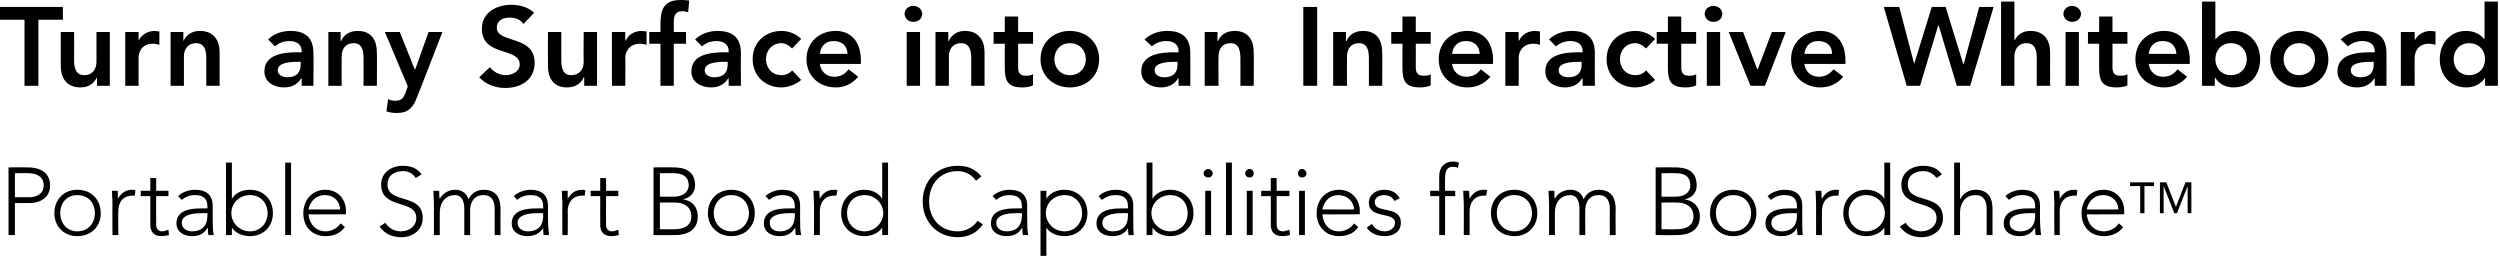 <?xml version="1.0" standalone="no"?><!DOCTYPE svg PUBLIC "-//W3C//DTD SVG 1.1//EN" "http://www.w3.org/Graphics/SVG/1.1/DTD/svg11.dtd"><svg xmlns="http://www.w3.org/2000/svg" version="1.1" style="left: 0.03% !important; width: 88.68% !important;top: -0.27% !important; height78.26% !important;" width="469px" height="48px" viewBox="0 0 469 48">  <desc>Turn any Surface into an Interactive Whiteboard Portable Smart Board Capabilities from BoardShare™</desc>  <defs/>  <g id="Polygon20305">    <path d="M 1.6 31.4 C 1.6 31.4 5.27 31.38 5.3 31.4 C 7.1 31.4 9.4 32.1 9.4 34.8 C 9.4 37.1 7.5 38.1 5.5 38.1 C 5.54 38.08 2.8 38.1 2.8 38.1 L 2.8 44.1 L 1.6 44.1 L 1.6 31.4 Z M 2.8 37 C 2.8 37 5.49 37 5.5 37 C 6.8 37 8.2 36.4 8.2 34.8 C 8.2 33.1 6.8 32.5 5.4 32.5 C 5.41 32.46 2.8 32.5 2.8 32.5 L 2.8 37 Z M 14.5 35.6 C 17.1 35.6 18.9 37.4 18.9 40 C 18.9 42.5 17.1 44.3 14.5 44.3 C 12 44.3 10.2 42.5 10.2 40 C 10.2 37.4 12 35.6 14.5 35.6 Z M 14.5 43.4 C 16.6 43.4 17.8 41.8 17.8 40 C 17.8 38.1 16.6 36.6 14.5 36.6 C 12.5 36.6 11.3 38.1 11.3 40 C 11.3 41.8 12.5 43.4 14.5 43.4 Z M 21.1 38.2 C 21.1 37.5 21 36.2 21 35.8 C 21 35.8 22.1 35.8 22.1 35.8 C 22.1 36.4 22.1 37.1 22.1 37.3 C 22.7 36.3 23.5 35.6 24.8 35.6 C 25 35.6 25.2 35.6 25.4 35.7 C 25.4 35.7 25.3 36.7 25.3 36.7 C 25.1 36.7 25 36.7 24.9 36.7 C 23 36.7 22.2 38 22.2 39.6 C 22.15 39.59 22.2 44.1 22.2 44.1 L 21.1 44.1 C 21.1 44.1 21.07 38.15 21.1 38.2 Z M 31.6 36.8 L 29.3 36.8 C 29.3 36.8 29.27 42.2 29.3 42.2 C 29.3 42.9 29.7 43.4 30.4 43.4 C 30.8 43.4 31.3 43.2 31.6 43.1 C 31.6 43.1 31.7 44.1 31.7 44.1 C 31.3 44.2 30.7 44.3 30.3 44.3 C 28.8 44.3 28.2 43.4 28.2 42.2 C 28.19 42.2 28.2 36.8 28.2 36.8 L 26.4 36.8 L 26.4 35.8 L 28.2 35.8 L 28.2 33.4 L 29.3 33.4 L 29.3 35.8 L 31.6 35.8 L 31.6 36.8 Z M 39.9 40.6 C 39.9 42.3 39.9 43.2 40.1 44.1 C 40.1 44.1 39.1 44.1 39.1 44.1 C 39 43.7 39 43.2 39 42.8 C 39 42.8 38.9 42.8 38.9 42.8 C 38.3 43.8 37.4 44.3 36 44.3 C 34.6 44.3 33.1 43.6 33.1 41.9 C 33.1 39.3 36 39.1 37.7 39.1 C 37.68 39.09 38.9 39.1 38.9 39.1 C 38.9 39.1 38.94 38.58 38.9 38.6 C 38.9 37.1 37.9 36.6 36.6 36.6 C 35.6 36.6 34.8 36.9 34.1 37.5 C 34.1 37.5 33.4 36.8 33.4 36.8 C 34.2 36 35.5 35.6 36.6 35.6 C 38.6 35.6 39.9 36.5 39.9 38.6 C 39.9 38.6 39.9 40.6 39.9 40.6 Z M 37.7 40 C 35.9 40 34.1 40.4 34.1 41.8 C 34.1 42.9 35.1 43.4 36 43.4 C 38.3 43.4 38.9 41.9 38.9 40.5 C 38.94 40.51 38.9 40 38.9 40 C 38.9 40 37.75 39.95 37.7 40 Z M 42.4 30.5 L 43.5 30.5 L 43.5 37.3 C 43.5 37.3 43.53 37.27 43.5 37.3 C 44.2 36.1 45.6 35.6 46.9 35.6 C 49.4 35.6 51.2 37.4 51.2 40 C 51.2 42.5 49.4 44.3 46.9 44.3 C 45.6 44.3 44.2 43.8 43.5 42.7 C 43.53 42.67 43.5 42.7 43.5 42.7 L 43.5 44.1 L 42.4 44.1 L 42.4 30.5 Z M 46.9 43.4 C 48.9 43.4 50.2 41.8 50.2 40 C 50.2 38.1 48.9 36.6 46.9 36.6 C 44.9 36.6 43.4 38.1 43.4 40 C 43.4 41.8 44.9 43.4 46.9 43.4 Z M 53.5 30.5 L 54.6 30.5 L 54.6 44.1 L 53.5 44.1 L 53.5 30.5 Z M 64.7 42.6 C 63.8 43.8 62.6 44.3 61.1 44.3 C 58.5 44.3 56.9 42.5 56.9 40 C 56.9 37.5 58.6 35.6 61 35.6 C 63.6 35.6 64.9 37.6 64.9 39.5 C 64.93 39.48 64.9 40.2 64.9 40.2 C 64.9 40.2 57.94 40.24 57.9 40.2 C 57.9 41.1 58.6 43.4 61.1 43.4 C 62.2 43.4 63.3 42.8 63.9 41.9 C 63.9 41.9 64.7 42.6 64.7 42.6 Z M 63.8 39.3 C 63.8 37.8 62.6 36.6 61 36.6 C 58.6 36.6 57.9 38.8 57.9 39.3 C 57.9 39.3 63.8 39.3 63.8 39.3 Z M 72.3 41.8 C 72.9 42.8 74 43.4 75.2 43.4 C 76.8 43.4 78.1 42.4 78.1 40.9 C 78.1 37.3 71.5 39.4 71.5 34.6 C 71.5 32.3 73.5 31.1 75.6 31.1 C 77 31.1 78.2 31.5 79.1 32.7 C 79.1 32.7 78 33.4 78 33.4 C 77.5 32.6 76.7 32.1 75.6 32.1 C 74 32.1 72.7 32.9 72.7 34.6 C 72.7 38.4 79.3 36.1 79.3 40.9 C 79.3 43.2 77.4 44.5 75.3 44.5 C 73.6 44.5 72.2 43.9 71.2 42.5 C 71.2 42.5 72.3 41.8 72.3 41.8 Z M 81.4 38.2 C 81.4 37.5 81.3 36.2 81.3 35.8 C 81.3 35.8 82.4 35.8 82.4 35.8 C 82.4 36.4 82.4 37.1 82.5 37.3 C 82.5 37.3 82.5 37.3 82.5 37.3 C 83 36.4 84 35.6 85.4 35.6 C 86.5 35.6 87.5 36.1 87.9 37.4 C 88.4 36.2 89.6 35.6 90.7 35.6 C 93.3 35.6 93.9 37.4 93.9 39.2 C 93.87 39.18 93.9 44.1 93.9 44.1 L 92.8 44.1 C 92.8 44.1 92.79 39.23 92.8 39.2 C 92.8 37.9 92.4 36.6 90.7 36.6 C 88.7 36.6 88.2 38.3 88.2 39.4 C 88.19 39.45 88.2 44.1 88.2 44.1 L 87.1 44.1 C 87.1 44.1 87.11 39.12 87.1 39.1 C 87.1 37.6 86.5 36.6 85.4 36.6 C 83.8 36.6 82.5 37.7 82.5 40 C 82.5 39.97 82.5 44.1 82.5 44.1 L 81.4 44.1 C 81.4 44.1 81.42 38.15 81.4 38.2 Z M 102.8 40.6 C 102.8 42.3 102.9 43.2 103 44.1 C 103 44.1 102 44.1 102 44.1 C 101.9 43.7 101.9 43.2 101.9 42.8 C 101.9 42.8 101.9 42.8 101.9 42.8 C 101.2 43.8 100.3 44.3 98.9 44.3 C 97.5 44.3 96 43.6 96 41.9 C 96 39.3 99 39.1 100.6 39.1 C 100.61 39.09 101.9 39.1 101.9 39.1 C 101.9 39.1 101.87 38.58 101.9 38.6 C 101.9 37.1 100.9 36.6 99.5 36.6 C 98.6 36.6 97.7 36.9 97 37.5 C 97 37.5 96.4 36.8 96.4 36.8 C 97.2 36 98.5 35.6 99.5 35.6 C 101.5 35.6 102.8 36.5 102.8 38.6 C 102.8 38.6 102.8 40.6 102.8 40.6 Z M 100.7 40 C 98.9 40 97.1 40.4 97.1 41.8 C 97.1 42.9 98.1 43.4 99 43.4 C 101.3 43.4 101.9 41.9 101.9 40.5 C 101.87 40.51 101.9 40 101.9 40 C 101.9 40 100.68 39.95 100.7 40 Z M 105.5 38.2 C 105.5 37.5 105.4 36.2 105.4 35.8 C 105.4 35.8 106.5 35.8 106.5 35.8 C 106.5 36.4 106.5 37.1 106.5 37.3 C 107.1 36.3 107.9 35.6 109.2 35.6 C 109.4 35.6 109.6 35.6 109.8 35.7 C 109.8 35.7 109.7 36.7 109.7 36.7 C 109.5 36.7 109.4 36.7 109.3 36.7 C 107.4 36.7 106.5 38 106.5 39.6 C 106.55 39.59 106.5 44.1 106.5 44.1 L 105.5 44.1 C 105.5 44.1 105.47 38.15 105.5 38.2 Z M 116 36.8 L 113.7 36.8 C 113.7 36.8 113.67 42.2 113.7 42.2 C 113.7 42.9 114.1 43.4 114.8 43.4 C 115.2 43.4 115.7 43.2 116 43.1 C 116 43.1 116.1 44.1 116.1 44.1 C 115.7 44.2 115.1 44.3 114.7 44.3 C 113.2 44.3 112.6 43.4 112.6 42.2 C 112.59 42.2 112.6 36.8 112.6 36.8 L 110.8 36.8 L 110.8 35.8 L 112.6 35.8 L 112.6 33.4 L 113.7 33.4 L 113.7 35.8 L 116 35.8 L 116 36.8 Z M 122.6 31.4 C 122.6 31.4 126.27 31.38 126.3 31.4 C 128.2 31.4 130.4 31.9 130.4 34.8 C 130.4 36 129.6 37.1 128.1 37.4 C 128.1 37.4 128.1 37.4 128.1 37.4 C 129.8 37.6 130.9 38.8 130.9 40.6 C 130.9 43.5 128.4 44.1 126.7 44.1 C 126.67 44.13 122.6 44.1 122.6 44.1 L 122.6 31.4 Z M 123.8 36.9 C 123.8 36.9 126.25 36.89 126.3 36.9 C 128.7 36.9 129.2 35.5 129.2 34.8 C 129.2 33 127.9 32.5 126.4 32.5 C 126.41 32.46 123.8 32.5 123.8 32.5 L 123.8 36.9 Z M 123.8 43 C 123.8 43 126.5 43.05 126.5 43 C 129.3 43 129.7 41.5 129.7 40.6 C 129.7 38.7 128.2 38 126.7 38 C 126.68 37.97 123.8 38 123.8 38 L 123.8 43 Z M 137.2 35.6 C 139.8 35.6 141.6 37.4 141.6 40 C 141.6 42.5 139.8 44.3 137.2 44.3 C 134.7 44.3 132.8 42.5 132.8 40 C 132.8 37.4 134.7 35.6 137.2 35.6 Z M 137.2 43.4 C 139.2 43.4 140.5 41.8 140.5 40 C 140.5 38.1 139.2 36.6 137.2 36.6 C 135.2 36.6 133.9 38.1 133.9 40 C 133.9 41.8 135.2 43.4 137.2 43.4 Z M 150.1 40.6 C 150.1 42.3 150.1 43.2 150.3 44.1 C 150.3 44.1 149.3 44.1 149.3 44.1 C 149.2 43.7 149.2 43.2 149.2 42.8 C 149.2 42.8 149.1 42.8 149.1 42.8 C 148.5 43.8 147.6 44.3 146.2 44.3 C 144.8 44.3 143.3 43.6 143.3 41.9 C 143.3 39.3 146.2 39.1 147.9 39.1 C 147.88 39.09 149.1 39.1 149.1 39.1 C 149.1 39.1 149.14 38.58 149.1 38.6 C 149.1 37.1 148.1 36.6 146.8 36.6 C 145.8 36.6 145 36.9 144.3 37.5 C 144.3 37.5 143.6 36.8 143.6 36.8 C 144.4 36 145.7 35.6 146.8 35.6 C 148.8 35.6 150.1 36.5 150.1 38.6 C 150.1 38.6 150.1 40.6 150.1 40.6 Z M 148 40 C 146.2 40 144.4 40.4 144.4 41.8 C 144.4 42.9 145.3 43.4 146.2 43.4 C 148.5 43.4 149.1 41.9 149.1 40.5 C 149.14 40.51 149.1 40 149.1 40 C 149.1 40 147.95 39.95 148 40 Z M 152.7 38.2 C 152.7 37.5 152.6 36.2 152.6 35.8 C 152.6 35.8 153.7 35.8 153.7 35.8 C 153.7 36.4 153.8 37.1 153.8 37.3 C 154.3 36.3 155.2 35.6 156.4 35.6 C 156.7 35.6 156.9 35.6 157.1 35.7 C 157.1 35.7 156.9 36.7 156.9 36.7 C 156.8 36.7 156.6 36.7 156.5 36.7 C 154.7 36.7 153.8 38 153.8 39.6 C 153.82 39.59 153.8 44.1 153.8 44.1 L 152.7 44.1 C 152.7 44.1 152.74 38.15 152.7 38.2 Z M 165.5 42.7 C 165.5 42.7 165.51 42.67 165.5 42.7 C 164.8 43.8 163.4 44.3 162.2 44.3 C 159.6 44.3 157.8 42.5 157.8 40 C 157.8 37.4 159.6 35.6 162.2 35.6 C 163.4 35.6 164.8 36.1 165.5 37.3 C 165.51 37.27 165.5 37.3 165.5 37.3 L 165.5 30.5 L 166.6 30.5 L 166.6 44.1 L 165.5 44.1 L 165.5 42.7 Z M 162.2 36.6 C 160.1 36.6 158.9 38.1 158.9 40 C 158.9 41.8 160.1 43.4 162.2 43.4 C 164.1 43.4 165.7 41.8 165.7 40 C 165.7 38.1 164.1 36.6 162.2 36.6 Z M 184.4 42.1 C 183.2 43.8 181.5 44.5 179.7 44.5 C 175.8 44.5 173.1 41.6 173.1 37.8 C 173.1 33.9 175.8 31.1 179.7 31.1 C 181.4 31.1 182.9 31.6 184.1 33.1 C 184.1 33.1 183.1 33.9 183.1 33.9 C 182.3 32.7 180.9 32.1 179.7 32.1 C 176.3 32.1 174.3 34.6 174.3 37.8 C 174.3 40.9 176.3 43.4 179.7 43.4 C 180.9 43.4 182.5 42.8 183.4 41.4 C 183.4 41.4 184.4 42.1 184.4 42.1 Z M 192.7 40.6 C 192.7 42.3 192.7 43.2 192.9 44.1 C 192.9 44.1 191.9 44.1 191.9 44.1 C 191.8 43.7 191.8 43.2 191.8 42.8 C 191.8 42.8 191.7 42.8 191.7 42.8 C 191.1 43.8 190.2 44.3 188.8 44.3 C 187.4 44.3 185.9 43.6 185.9 41.9 C 185.9 39.3 188.8 39.1 190.5 39.1 C 190.48 39.09 191.7 39.1 191.7 39.1 C 191.7 39.1 191.74 38.58 191.7 38.6 C 191.7 37.1 190.7 36.6 189.4 36.6 C 188.4 36.6 187.6 36.9 186.9 37.5 C 186.9 37.5 186.2 36.8 186.2 36.8 C 187 36 188.3 35.6 189.4 35.6 C 191.4 35.6 192.7 36.5 192.7 38.6 C 192.7 38.6 192.7 40.6 192.7 40.6 Z M 190.5 40 C 188.7 40 186.9 40.4 186.9 41.8 C 186.9 42.9 187.9 43.4 188.8 43.4 C 191.1 43.4 191.7 41.9 191.7 40.5 C 191.74 40.51 191.7 40 191.7 40 C 191.7 40 190.55 39.95 190.5 40 Z M 195.2 35.8 L 196.3 35.8 L 196.3 37.3 C 196.3 37.3 196.33 37.27 196.3 37.3 C 197 36.1 198.4 35.6 199.7 35.6 C 202.2 35.6 204 37.4 204 40 C 204 42.5 202.2 44.3 199.7 44.3 C 198.4 44.3 197 43.8 196.3 42.7 C 196.33 42.67 196.3 42.7 196.3 42.7 L 196.3 48.2 L 195.2 48.2 L 195.2 35.8 Z M 199.7 43.4 C 201.7 43.4 203 41.8 203 40 C 203 38.1 201.7 36.6 199.7 36.6 C 197.7 36.6 196.2 38.1 196.2 40 C 196.2 41.8 197.7 43.4 199.7 43.4 Z M 212.6 40.6 C 212.6 42.3 212.6 43.2 212.7 44.1 C 212.7 44.1 211.7 44.1 211.7 44.1 C 211.7 43.7 211.6 43.2 211.6 42.8 C 211.6 42.8 211.6 42.8 211.6 42.8 C 211 43.8 210.1 44.3 208.7 44.3 C 207.2 44.3 205.7 43.6 205.7 41.9 C 205.7 39.3 208.7 39.1 210.3 39.1 C 210.34 39.09 211.6 39.1 211.6 39.1 C 211.6 39.1 211.6 38.58 211.6 38.6 C 211.6 37.1 210.6 36.6 209.3 36.6 C 208.3 36.6 207.5 36.9 206.7 37.5 C 206.7 37.5 206.1 36.8 206.1 36.8 C 206.9 36 208.2 35.6 209.3 35.6 C 211.3 35.6 212.6 36.5 212.6 38.6 C 212.6 38.6 212.6 40.6 212.6 40.6 Z M 210.4 40 C 208.6 40 206.8 40.4 206.8 41.8 C 206.8 42.9 207.8 43.4 208.7 43.4 C 211 43.4 211.6 41.9 211.6 40.5 C 211.6 40.51 211.6 40 211.6 40 C 211.6 40 210.41 39.95 210.4 40 Z M 215.1 30.5 L 216.2 30.5 L 216.2 37.3 C 216.2 37.3 216.19 37.27 216.2 37.3 C 216.9 36.1 218.3 35.6 219.5 35.6 C 222.1 35.6 223.9 37.4 223.9 40 C 223.9 42.5 222.1 44.3 219.5 44.3 C 218.3 44.3 216.9 43.8 216.2 42.7 C 216.19 42.67 216.2 42.7 216.2 42.7 L 216.2 44.1 L 215.1 44.1 L 215.1 30.5 Z M 219.5 43.4 C 221.6 43.4 222.8 41.8 222.8 40 C 222.8 38.1 221.6 36.6 219.5 36.6 C 217.6 36.6 216 38.1 216 40 C 216 41.8 217.6 43.4 219.5 43.4 Z M 226.1 35.8 L 227.2 35.8 L 227.2 44.1 L 226.1 44.1 L 226.1 35.8 Z M 226.7 31.7 C 227.1 31.7 227.5 32.1 227.5 32.5 C 227.5 33 227.1 33.3 226.7 33.3 C 226.2 33.3 225.8 33 225.8 32.5 C 225.8 32.1 226.2 31.7 226.7 31.7 Z M 230 30.5 L 231.1 30.5 L 231.1 44.1 L 230 44.1 L 230 30.5 Z M 233.9 35.8 L 235 35.8 L 235 44.1 L 233.9 44.1 L 233.9 35.8 Z M 234.4 31.7 C 234.9 31.7 235.2 32.1 235.2 32.5 C 235.2 33 234.9 33.3 234.4 33.3 C 234 33.3 233.6 33 233.6 32.5 C 233.6 32.1 234 31.7 234.4 31.7 Z M 241.9 36.8 L 239.5 36.8 C 239.5 36.8 239.51 42.2 239.5 42.2 C 239.5 42.9 239.9 43.4 240.7 43.4 C 241.1 43.4 241.5 43.2 241.9 43.1 C 241.9 43.1 242 44.1 242 44.1 C 241.6 44.2 241 44.3 240.6 44.3 C 239 44.3 238.4 43.4 238.4 42.2 C 238.43 42.2 238.4 36.8 238.4 36.8 L 236.6 36.8 L 236.6 35.8 L 238.4 35.8 L 238.4 33.4 L 239.5 33.4 L 239.5 35.8 L 241.9 35.8 L 241.9 36.8 Z M 243.7 35.8 L 244.8 35.8 L 244.8 44.1 L 243.7 44.1 L 243.7 35.8 Z M 244.3 31.7 C 244.7 31.7 245.1 32.1 245.1 32.5 C 245.1 33 244.7 33.3 244.3 33.3 C 243.8 33.3 243.5 33 243.5 32.5 C 243.5 32.1 243.8 31.7 244.3 31.7 Z M 254.8 42.6 C 254 43.8 252.7 44.3 251.2 44.3 C 248.7 44.3 247 42.5 247 40 C 247 37.5 248.7 35.6 251.2 35.6 C 253.7 35.6 255.1 37.6 255.1 39.5 C 255.08 39.48 255.1 40.2 255.1 40.2 C 255.1 40.2 248.09 40.24 248.1 40.2 C 248.1 41.1 248.7 43.4 251.2 43.4 C 252.3 43.4 253.5 42.8 254 41.9 C 254 41.9 254.8 42.6 254.8 42.6 Z M 254 39.3 C 254 37.8 252.7 36.6 251.1 36.6 C 248.8 36.6 248.1 38.8 248.1 39.3 C 248.1 39.3 254 39.3 254 39.3 Z M 257.4 42 C 257.8 42.9 258.8 43.4 259.8 43.4 C 260.7 43.4 261.7 42.8 261.7 41.8 C 261.7 39.6 256.8 41.2 256.8 38 C 256.8 36.4 258.3 35.6 259.6 35.6 C 261 35.6 262 36.1 262.6 37.2 C 262.6 37.2 261.6 37.7 261.6 37.7 C 261.2 37 260.6 36.6 259.6 36.6 C 258.9 36.6 257.9 37 257.9 37.9 C 257.9 40.2 262.8 38.4 262.8 41.8 C 262.8 43.5 261.4 44.3 259.8 44.3 C 258.4 44.3 257.1 43.8 256.4 42.7 C 256.4 42.7 257.4 42 257.4 42 Z M 270 36.8 L 268.3 36.8 L 268.3 35.8 L 270 35.8 C 270 35.8 269.98 33.09 270 33.1 C 270 31 271.4 30.3 272.5 30.3 C 273 30.3 273.4 30.4 273.7 30.5 C 273.7 30.5 273.5 31.5 273.5 31.5 C 273.2 31.3 272.9 31.3 272.5 31.3 C 271.5 31.3 271.1 32 271.1 33.5 C 271.06 33.49 271.1 35.8 271.1 35.8 L 273 35.8 L 273 36.8 L 271.1 36.8 L 271.1 44.1 L 270 44.1 L 270 36.8 Z M 274.6 38.2 C 274.6 37.5 274.5 36.2 274.5 35.8 C 274.5 35.8 275.6 35.8 275.6 35.8 C 275.6 36.4 275.7 37.1 275.7 37.3 C 276.2 36.3 277.1 35.6 278.3 35.6 C 278.6 35.6 278.8 35.6 279 35.7 C 279 35.7 278.8 36.7 278.8 36.7 C 278.7 36.7 278.5 36.7 278.4 36.7 C 276.6 36.7 275.7 38 275.7 39.6 C 275.71 39.59 275.7 44.1 275.7 44.1 L 274.6 44.1 C 274.6 44.1 274.63 38.15 274.6 38.2 Z M 284.1 35.6 C 286.6 35.6 288.4 37.4 288.4 40 C 288.4 42.5 286.6 44.3 284.1 44.3 C 281.5 44.3 279.7 42.5 279.7 40 C 279.7 37.4 281.5 35.6 284.1 35.6 Z M 284.1 43.4 C 286.1 43.4 287.4 41.8 287.4 40 C 287.4 38.1 286.1 36.6 284.1 36.6 C 282 36.6 280.8 38.1 280.8 40 C 280.8 41.8 282 43.4 284.1 43.4 Z M 290.6 38.2 C 290.6 37.5 290.5 36.2 290.5 35.8 C 290.5 35.8 291.6 35.8 291.6 35.8 C 291.6 36.4 291.6 37.1 291.7 37.3 C 291.7 37.3 291.7 37.3 291.7 37.3 C 292.1 36.4 293.2 35.6 294.6 35.6 C 295.7 35.6 296.7 36.1 297.1 37.4 C 297.6 36.2 298.7 35.6 299.9 35.6 C 302.5 35.6 303.1 37.4 303.1 39.2 C 303.05 39.18 303.1 44.1 303.1 44.1 L 302 44.1 C 302 44.1 301.97 39.23 302 39.2 C 302 37.9 301.6 36.6 299.9 36.6 C 297.9 36.6 297.4 38.3 297.4 39.4 C 297.36 39.45 297.4 44.1 297.4 44.1 L 296.3 44.1 C 296.3 44.1 296.28 39.12 296.3 39.1 C 296.3 37.6 295.7 36.6 294.6 36.6 C 293 36.6 291.7 37.7 291.7 40 C 291.68 39.97 291.7 44.1 291.7 44.1 L 290.6 44.1 C 290.6 44.1 290.6 38.15 290.6 38.2 Z M 310.6 31.4 C 310.6 31.4 314.23 31.38 314.2 31.4 C 316.2 31.4 318.3 31.9 318.3 34.8 C 318.3 36 317.6 37.1 316 37.4 C 316 37.4 316 37.4 316 37.4 C 317.7 37.6 318.9 38.8 318.9 40.6 C 318.9 43.5 316.4 44.1 314.6 44.1 C 314.63 44.13 310.6 44.1 310.6 44.1 L 310.6 31.4 Z M 311.7 36.9 C 311.7 36.9 314.21 36.89 314.2 36.9 C 316.7 36.9 317.1 35.5 317.1 34.8 C 317.1 33 315.9 32.5 314.4 32.5 C 314.37 32.46 311.7 32.5 311.7 32.5 L 311.7 36.9 Z M 311.7 43 C 311.7 43 314.46 43.05 314.5 43 C 317.3 43 317.7 41.5 317.7 40.6 C 317.7 38.7 316.2 38 314.6 38 C 314.64 37.97 311.7 38 311.7 38 L 311.7 43 Z M 325.2 35.6 C 327.7 35.6 329.5 37.4 329.5 40 C 329.5 42.5 327.7 44.3 325.2 44.3 C 322.6 44.3 320.8 42.5 320.8 40 C 320.8 37.4 322.6 35.6 325.2 35.6 Z M 325.2 43.4 C 327.2 43.4 328.5 41.8 328.5 40 C 328.5 38.1 327.2 36.6 325.2 36.6 C 323.1 36.6 321.9 38.1 321.9 40 C 321.9 41.8 323.1 43.4 325.2 43.4 Z M 338.1 40.6 C 338.1 42.3 338.1 43.2 338.2 44.1 C 338.2 44.1 337.2 44.1 337.2 44.1 C 337.2 43.7 337.1 43.2 337.1 42.8 C 337.1 42.8 337.1 42.8 337.1 42.8 C 336.5 43.8 335.6 44.3 334.2 44.3 C 332.7 44.3 331.2 43.6 331.2 41.9 C 331.2 39.3 334.2 39.1 335.8 39.1 C 335.84 39.09 337.1 39.1 337.1 39.1 C 337.1 39.1 337.1 38.58 337.1 38.6 C 337.1 37.1 336.1 36.6 334.8 36.6 C 333.8 36.6 333 36.9 332.2 37.5 C 332.2 37.5 331.6 36.8 331.6 36.8 C 332.4 36 333.7 35.6 334.8 35.6 C 336.8 35.6 338.1 36.5 338.1 38.6 C 338.1 38.6 338.1 40.6 338.1 40.6 Z M 335.9 40 C 334.1 40 332.3 40.4 332.3 41.8 C 332.3 42.9 333.3 43.4 334.2 43.4 C 336.5 43.4 337.1 41.9 337.1 40.5 C 337.1 40.51 337.1 40 337.1 40 C 337.1 40 335.91 39.95 335.9 40 Z M 340.7 38.2 C 340.7 37.5 340.6 36.2 340.6 35.8 C 340.6 35.8 341.7 35.8 341.7 35.8 C 341.7 36.4 341.7 37.1 341.8 37.3 C 342.3 36.3 343.2 35.6 344.4 35.6 C 344.6 35.6 344.8 35.6 345 35.7 C 345 35.7 344.9 36.7 344.9 36.7 C 344.7 36.7 344.6 36.7 344.5 36.7 C 342.6 36.7 341.8 38 341.8 39.6 C 341.77 39.59 341.8 44.1 341.8 44.1 L 340.7 44.1 C 340.7 44.1 340.69 38.15 340.7 38.2 Z M 353.5 42.7 C 353.5 42.7 353.47 42.67 353.5 42.7 C 352.8 43.8 351.4 44.3 350.1 44.3 C 347.6 44.3 345.8 42.5 345.8 40 C 345.8 37.4 347.6 35.6 350.1 35.6 C 351.4 35.6 352.8 36.1 353.5 37.3 C 353.47 37.27 353.5 37.3 353.5 37.3 L 353.5 30.5 L 354.6 30.5 L 354.6 44.1 L 353.5 44.1 L 353.5 42.7 Z M 350.1 36.6 C 348.1 36.6 346.8 38.1 346.8 40 C 346.8 41.8 348.1 43.4 350.1 43.4 C 352.1 43.4 353.6 41.8 353.6 40 C 353.6 38.1 352.1 36.6 350.1 36.6 Z M 357.5 41.8 C 358.1 42.8 359.2 43.4 360.4 43.4 C 362 43.4 363.3 42.4 363.3 40.9 C 363.3 37.3 356.7 39.4 356.7 34.6 C 356.7 32.3 358.7 31.1 360.8 31.1 C 362.2 31.1 363.4 31.5 364.3 32.7 C 364.3 32.7 363.3 33.4 363.3 33.4 C 362.7 32.6 361.9 32.1 360.8 32.1 C 359.2 32.1 357.9 32.9 357.9 34.6 C 357.9 38.4 364.5 36.1 364.5 40.9 C 364.5 43.2 362.6 44.5 360.5 44.5 C 358.8 44.5 357.4 43.9 356.4 42.5 C 356.4 42.5 357.5 41.8 357.5 41.8 Z M 366.6 30.5 L 367.7 30.5 L 367.7 37.3 C 367.7 37.3 367.76 37.27 367.8 37.3 C 368.2 36.4 369.3 35.6 370.6 35.6 C 373.2 35.6 373.8 37.4 373.8 39.2 C 373.78 39.18 373.8 44.1 373.8 44.1 L 372.7 44.1 C 372.7 44.1 372.7 39.23 372.7 39.2 C 372.7 37.9 372.3 36.6 370.6 36.6 C 369 36.6 367.7 37.7 367.7 40 C 367.73 39.97 367.7 44.1 367.7 44.1 L 366.6 44.1 L 366.6 30.5 Z M 382.7 40.6 C 382.7 42.3 382.8 43.2 382.9 44.1 C 382.9 44.1 381.9 44.1 381.9 44.1 C 381.8 43.7 381.8 43.2 381.8 42.8 C 381.8 42.8 381.7 42.8 381.7 42.8 C 381.1 43.8 380.2 44.3 378.8 44.3 C 377.4 44.3 375.9 43.6 375.9 41.9 C 375.9 39.3 378.9 39.1 380.5 39.1 C 380.5 39.09 381.8 39.1 381.8 39.1 C 381.8 39.1 381.76 38.58 381.8 38.6 C 381.8 37.1 380.7 36.6 379.4 36.6 C 378.4 36.6 377.6 36.9 376.9 37.5 C 376.9 37.5 376.2 36.8 376.2 36.8 C 377 36 378.3 35.6 379.4 35.6 C 381.4 35.6 382.7 36.5 382.7 38.6 C 382.7 38.6 382.7 40.6 382.7 40.6 Z M 380.6 40 C 378.8 40 377 40.4 377 41.8 C 377 42.9 378 43.4 378.9 43.4 C 381.2 43.4 381.8 41.9 381.8 40.5 C 381.76 40.51 381.8 40 381.8 40 C 381.8 40 380.57 39.95 380.6 40 Z M 385.4 38.2 C 385.4 37.5 385.3 36.2 385.3 35.8 C 385.3 35.8 386.3 35.8 386.3 35.8 C 386.4 36.4 386.4 37.1 386.4 37.3 C 387 36.3 387.8 35.6 389.1 35.6 C 389.3 35.6 389.5 35.6 389.7 35.7 C 389.7 35.7 389.6 36.7 389.6 36.7 C 389.4 36.7 389.3 36.7 389.2 36.7 C 387.3 36.7 386.4 38 386.4 39.6 C 386.43 39.59 386.4 44.1 386.4 44.1 L 385.4 44.1 C 385.4 44.1 385.35 38.15 385.4 38.2 Z M 398.3 42.6 C 397.4 43.8 396.1 44.3 394.7 44.3 C 392.1 44.3 390.5 42.5 390.5 40 C 390.5 37.5 392.2 35.6 394.6 35.6 C 397.2 35.6 398.5 37.6 398.5 39.5 C 398.52 39.48 398.5 40.2 398.5 40.2 C 398.5 40.2 391.53 40.24 391.5 40.2 C 391.5 41.1 392.2 43.4 394.7 43.4 C 395.8 43.4 396.9 42.8 397.5 41.9 C 397.5 41.9 398.3 42.6 398.3 42.6 Z M 397.4 39.3 C 397.4 37.8 396.2 36.6 394.6 36.6 C 392.2 36.6 391.5 38.8 391.5 39.3 C 391.5 39.3 397.4 39.3 397.4 39.3 Z M 401.5 34.9 L 399.6 34.9 L 399.6 34.2 L 404.1 34.2 L 404.1 34.9 L 402.3 34.9 L 402.3 40 L 401.5 40 L 401.5 34.9 Z M 405.2 34.2 L 406.4 34.2 L 408.2 38.8 L 410 34.2 L 411.1 34.2 L 411.1 40 L 410.4 40 L 410.4 34.9 L 410.4 34.9 L 408.4 40 L 407.9 40 L 405.9 34.9 L 405.9 34.9 L 405.9 40 L 405.2 40 L 405.2 34.2 Z " stroke="none" fill="#000"/>  </g>  <g id="Polygon20304">    <path d="M 4.6 3.7 L 0 3.7 L 0 1.3 L 11.8 1.3 L 11.8 3.7 L 7.2 3.7 L 7.2 16.1 L 4.6 16.1 L 4.6 3.7 Z M 20.6 16.1 L 18.2 16.1 L 18.2 14.5 C 18.2 14.5 18.17 14.51 18.2 14.5 C 17.7 15.5 16.8 16.4 15.1 16.4 C 12.4 16.4 11.4 14.5 11.4 12.4 C 11.41 12.41 11.4 6 11.4 6 L 13.9 6 C 13.9 6 13.93 11.15 13.9 11.2 C 13.9 12.3 14 14.1 15.8 14.1 C 17.4 14.1 18.1 12.9 18.1 11.6 C 18.09 11.55 18.1 6 18.1 6 L 20.6 6 L 20.6 16.1 Z M 23.5 6 L 26 6 L 26 7.6 C 26 7.6 26.02 7.64 26 7.6 C 26.6 6.5 27.7 5.8 29 5.8 C 29.3 5.8 29.6 5.9 29.9 5.9 C 29.9 5.9 29.9 8.4 29.9 8.4 C 29.5 8.3 29.1 8.2 28.7 8.2 C 26.3 8.2 26 10.2 26 10.7 C 25.98 10.73 26 16.1 26 16.1 L 23.5 16.1 L 23.5 6 Z M 32 6 L 34.4 6 L 34.4 7.7 C 34.4 7.7 34.44 7.66 34.4 7.7 C 34.9 6.7 35.8 5.8 37.5 5.8 C 40.2 5.8 41.2 7.7 41.2 9.8 C 41.2 9.77 41.2 16.1 41.2 16.1 L 38.7 16.1 C 38.7 16.1 38.68 11.03 38.7 11 C 38.7 9.9 38.6 8.1 36.8 8.1 C 35.2 8.1 34.5 9.3 34.5 10.6 C 34.52 10.63 34.5 16.1 34.5 16.1 L 32 16.1 L 32 6 Z M 56.6 14.7 C 56.6 14.7 56.51 14.74 56.5 14.7 C 55.8 15.9 54.6 16.4 53.3 16.4 C 51.4 16.4 49.6 15.4 49.6 13.4 C 49.6 10.1 53.4 9.8 55.9 9.8 C 55.94 9.85 56.6 9.8 56.6 9.8 C 56.6 9.8 56.57 9.58 56.6 9.6 C 56.6 8.3 55.6 7.7 54.3 7.7 C 53.2 7.7 52.2 8.1 51.6 8.7 C 51.6 8.7 50.3 7.4 50.3 7.4 C 51.4 6.3 52.9 5.8 54.5 5.8 C 58.8 5.8 58.8 8.9 58.8 10.3 C 58.84 10.33 58.8 16.1 58.8 16.1 L 56.6 16.1 L 56.6 14.7 Z M 56.4 11.6 C 56.4 11.6 55.9 11.61 55.9 11.6 C 54.5 11.6 52.1 11.7 52.1 13.2 C 52.1 14.1 53.1 14.5 53.9 14.5 C 55.6 14.5 56.4 13.6 56.4 12.2 C 56.43 12.18 56.4 11.6 56.4 11.6 Z M 61.6 6 L 63.9 6 L 63.9 7.7 C 63.9 7.7 63.99 7.66 64 7.7 C 64.4 6.7 65.4 5.8 67.1 5.8 C 69.8 5.8 70.7 7.7 70.7 9.8 C 70.75 9.77 70.7 16.1 70.7 16.1 L 68.2 16.1 C 68.2 16.1 68.23 11.03 68.2 11 C 68.2 9.9 68.1 8.1 66.4 8.1 C 64.7 8.1 64.1 9.3 64.1 10.6 C 64.07 10.63 64.1 16.1 64.1 16.1 L 61.6 16.1 L 61.6 6 Z M 72.2 6 L 75 6 L 77.8 13 L 77.9 13 L 80.4 6 L 83 6 C 83 6 78.25 18.29 78.2 18.3 C 77.5 20.2 76.6 21.2 74.4 21.2 C 73.8 21.2 73.1 21.1 72.5 20.9 C 72.5 20.9 72.8 18.6 72.8 18.6 C 73.2 18.8 73.6 18.9 74.1 18.9 C 75.3 18.9 75.6 18.5 76.1 17.4 C 76.06 17.41 76.5 16.2 76.5 16.2 L 72.2 6 Z M 98.2 4.5 C 97.7 3.7 96.7 3.3 95.6 3.3 C 94.4 3.3 93.2 3.8 93.2 5.2 C 93.2 8.2 100.3 6.5 100.3 11.8 C 100.3 15 97.7 16.5 94.8 16.5 C 93 16.5 91.2 15.9 89.9 14.5 C 89.9 14.5 91.9 12.6 91.9 12.6 C 92.6 13.5 93.7 14.1 94.9 14.1 C 96.1 14.1 97.5 13.4 97.5 12.1 C 97.5 8.8 90.4 10.7 90.4 5.4 C 90.4 2.3 93.2 0.9 95.9 0.9 C 97.5 0.9 99 1.3 100.2 2.4 C 100.2 2.4 98.2 4.5 98.2 4.5 Z M 112 16.1 L 109.6 16.1 L 109.6 14.5 C 109.6 14.5 109.53 14.51 109.5 14.5 C 109.1 15.5 108.1 16.4 106.4 16.4 C 103.7 16.4 102.8 14.5 102.8 12.4 C 102.77 12.41 102.8 6 102.8 6 L 105.3 6 C 105.3 6 105.29 11.15 105.3 11.2 C 105.3 12.3 105.4 14.1 107.1 14.1 C 108.8 14.1 109.5 12.9 109.5 11.6 C 109.45 11.55 109.5 6 109.5 6 L 112 6 L 112 16.1 Z M 114.8 6 L 117.3 6 L 117.3 7.6 C 117.3 7.6 117.39 7.64 117.4 7.6 C 117.9 6.5 119 5.8 120.4 5.8 C 120.7 5.8 121 5.9 121.3 5.9 C 121.3 5.9 121.3 8.4 121.3 8.4 C 120.9 8.3 120.5 8.2 120.1 8.2 C 117.7 8.2 117.3 10.2 117.3 10.7 C 117.35 10.73 117.3 16.1 117.3 16.1 L 114.8 16.1 L 114.8 6 Z M 123.9 8.2 L 121.8 8.2 L 121.8 6 L 123.9 6 C 123.9 6 123.9 4.62 123.9 4.6 C 123.9 1.8 124.5 0 127.7 0 C 128.2 0 128.7 0 129.3 0.1 C 129.3 0.1 129.1 2.3 129.1 2.3 C 128.7 2.2 128.4 2.1 128 2.1 C 126.6 2.1 126.4 3.1 126.4 4.2 C 126.42 4.22 126.4 6 126.4 6 L 128.7 6 L 128.7 8.2 L 126.4 8.2 L 126.4 16.1 L 123.9 16.1 L 123.9 8.2 Z M 136.7 14.7 C 136.7 14.7 136.62 14.74 136.6 14.7 C 135.9 15.9 134.7 16.4 133.4 16.4 C 131.5 16.4 129.7 15.4 129.7 13.4 C 129.7 10.1 133.5 9.8 136.1 9.8 C 136.06 9.85 136.7 9.8 136.7 9.8 C 136.7 9.8 136.69 9.58 136.7 9.6 C 136.7 8.3 135.7 7.7 134.4 7.7 C 133.3 7.7 132.4 8.1 131.7 8.7 C 131.7 8.7 130.4 7.4 130.4 7.4 C 131.5 6.3 133.1 5.8 134.6 5.8 C 139 5.8 139 8.9 139 10.3 C 138.95 10.33 139 16.1 139 16.1 L 136.7 16.1 L 136.7 14.7 Z M 136.5 11.6 C 136.5 11.6 136.01 11.61 136 11.6 C 134.6 11.6 132.2 11.7 132.2 13.2 C 132.2 14.1 133.2 14.5 134 14.5 C 135.7 14.5 136.5 13.6 136.5 12.2 C 136.54 12.18 136.5 11.6 136.5 11.6 Z M 148.6 9.1 C 148 8.5 147.3 8.1 146.6 8.1 C 144.8 8.1 143.7 9.5 143.7 11.1 C 143.7 12.7 144.8 14.1 146.6 14.1 C 147.4 14.1 148.1 13.8 148.6 13.2 C 148.6 13.2 150.3 15 150.3 15 C 149.2 16 147.5 16.4 146.6 16.4 C 143.6 16.4 141.2 14.3 141.2 11.1 C 141.2 7.9 143.6 5.8 146.6 5.8 C 147.9 5.8 149.3 6.3 150.3 7.3 C 150.3 7.3 148.6 9.1 148.6 9.1 Z M 153.8 12 C 154 13.5 155.1 14.4 156.5 14.4 C 157.8 14.4 158.6 13.8 159.2 13 C 159.2 13 161 14.4 161 14.4 C 159.8 15.8 158.4 16.4 156.8 16.4 C 153.7 16.4 151.3 14.3 151.3 11.1 C 151.3 7.9 153.7 5.8 156.8 5.8 C 159.6 5.8 161.5 7.8 161.5 11.3 C 161.49 11.28 161.5 12 161.5 12 C 161.5 12 153.8 11.97 153.8 12 Z M 159 10.1 C 158.9 8.6 158 7.7 156.4 7.7 C 154.9 7.7 154 8.6 153.8 10.1 C 153.8 10.1 159 10.1 159 10.1 Z M 170.1 6 L 172.6 6 L 172.6 16.1 L 170.1 16.1 L 170.1 6 Z M 171.3 1.1 C 172.3 1.1 173 1.8 173 2.6 C 173 3.5 172.3 4.1 171.3 4.1 C 170.4 4.1 169.7 3.4 169.7 2.6 C 169.7 1.8 170.4 1.1 171.3 1.1 Z M 175.5 6 L 177.9 6 L 177.9 7.7 C 177.9 7.7 177.95 7.66 178 7.7 C 178.4 6.7 179.4 5.8 181 5.8 C 183.7 5.8 184.7 7.7 184.7 9.8 C 184.71 9.77 184.7 16.1 184.7 16.1 L 182.2 16.1 C 182.2 16.1 182.19 11.03 182.2 11 C 182.2 9.9 182.1 8.1 180.3 8.1 C 178.7 8.1 178 9.3 178 10.6 C 178.04 10.63 178 16.1 178 16.1 L 175.5 16.1 L 175.5 6 Z M 186.4 8.2 L 186.4 6 L 188.5 6 L 188.5 3.1 L 191 3.1 L 191 6 L 193.8 6 L 193.8 8.2 L 191 8.2 C 191 8.2 190.99 12.6 191 12.6 C 191 13.6 191.3 14.2 192.4 14.2 C 192.8 14.2 193.4 14.2 193.8 13.9 C 193.8 13.9 193.8 16 193.8 16 C 193.2 16.3 192.4 16.4 191.8 16.4 C 189.1 16.4 188.5 15.2 188.5 12.8 C 188.47 12.81 188.5 8.2 188.5 8.2 L 186.4 8.2 Z M 200.7 5.8 C 203.8 5.8 206.2 7.9 206.2 11.1 C 206.2 14.3 203.8 16.4 200.7 16.4 C 197.7 16.4 195.2 14.3 195.2 11.1 C 195.2 7.9 197.7 5.8 200.7 5.8 Z M 200.7 14.1 C 202.6 14.1 203.7 12.7 203.7 11.1 C 203.7 9.5 202.6 8.1 200.7 8.1 C 198.9 8.1 197.8 9.5 197.8 11.1 C 197.8 12.7 198.9 14.1 200.7 14.1 Z M 221.1 14.7 C 221.1 14.7 221 14.74 221 14.7 C 220.3 15.9 219.1 16.4 217.8 16.4 C 215.9 16.4 214.1 15.4 214.1 13.4 C 214.1 10.1 217.9 9.8 220.4 9.8 C 220.43 9.85 221.1 9.8 221.1 9.8 C 221.1 9.8 221.06 9.58 221.1 9.6 C 221.1 8.3 220.1 7.7 218.8 7.7 C 217.7 7.7 216.7 8.1 216.1 8.7 C 216.1 8.7 214.7 7.4 214.7 7.4 C 215.9 6.3 217.4 5.8 219 5.8 C 223.3 5.8 223.3 8.9 223.3 10.3 C 223.33 10.33 223.3 16.1 223.3 16.1 L 221.1 16.1 L 221.1 14.7 Z M 220.9 11.6 C 220.9 11.6 220.39 11.61 220.4 11.6 C 219 11.6 216.6 11.7 216.6 13.2 C 216.6 14.1 217.6 14.5 218.4 14.5 C 220.1 14.5 220.9 13.6 220.9 12.2 C 220.92 12.18 220.9 11.6 220.9 11.6 Z M 226 6 L 228.4 6 L 228.4 7.7 C 228.4 7.7 228.48 7.66 228.5 7.7 C 228.9 6.7 229.9 5.8 231.6 5.8 C 234.3 5.8 235.2 7.7 235.2 9.8 C 235.24 9.77 235.2 16.1 235.2 16.1 L 232.7 16.1 C 232.7 16.1 232.72 11.03 232.7 11 C 232.7 9.9 232.6 8.1 230.9 8.1 C 229.2 8.1 228.6 9.3 228.6 10.6 C 228.56 10.63 228.6 16.1 228.6 16.1 L 226 16.1 L 226 6 Z M 244.5 1.3 L 247.1 1.3 L 247.1 16.1 L 244.5 16.1 L 244.5 1.3 Z M 250.1 6 L 252.5 6 L 252.5 7.7 C 252.5 7.7 252.58 7.66 252.6 7.7 C 253 6.7 254 5.8 255.7 5.8 C 258.4 5.8 259.3 7.7 259.3 9.8 C 259.35 9.77 259.3 16.1 259.3 16.1 L 256.8 16.1 C 256.8 16.1 256.83 11.03 256.8 11 C 256.8 9.9 256.7 8.1 255 8.1 C 253.3 8.1 252.7 9.3 252.7 10.6 C 252.67 10.63 252.7 16.1 252.7 16.1 L 250.1 16.1 L 250.1 6 Z M 261 8.2 L 261 6 L 263.1 6 L 263.1 3.1 L 265.6 3.1 L 265.6 6 L 268.4 6 L 268.4 8.2 L 265.6 8.2 C 265.6 8.2 265.62 12.6 265.6 12.6 C 265.6 13.6 265.9 14.2 267 14.2 C 267.5 14.2 268.1 14.2 268.4 13.9 C 268.4 13.9 268.4 16 268.4 16 C 267.9 16.3 267 16.4 266.4 16.4 C 263.7 16.4 263.1 15.2 263.1 12.8 C 263.1 12.81 263.1 8.2 263.1 8.2 L 261 8.2 Z M 272.4 12 C 272.6 13.5 273.7 14.4 275.1 14.4 C 276.4 14.4 277.2 13.8 277.8 13 C 277.8 13 279.6 14.4 279.6 14.4 C 278.4 15.8 276.9 16.4 275.3 16.4 C 272.3 16.4 269.9 14.3 269.9 11.1 C 269.9 7.9 272.3 5.8 275.3 5.8 C 278.2 5.8 280.1 7.8 280.1 11.3 C 280.07 11.28 280.1 12 280.1 12 C 280.1 12 272.39 11.97 272.4 12 Z M 277.6 10.1 C 277.5 8.6 276.6 7.7 275 7.7 C 273.5 7.7 272.6 8.6 272.4 10.1 C 272.4 10.1 277.6 10.1 277.6 10.1 Z M 282.4 6 L 284.9 6 L 284.9 7.6 C 284.9 7.6 284.99 7.64 285 7.6 C 285.5 6.5 286.6 5.8 288 5.8 C 288.3 5.8 288.6 5.9 288.9 5.9 C 288.9 5.9 288.9 8.4 288.9 8.4 C 288.5 8.3 288.1 8.2 287.7 8.2 C 285.3 8.2 284.9 10.2 284.9 10.7 C 284.94 10.73 284.9 16.1 284.9 16.1 L 282.4 16.1 L 282.4 6 Z M 296.9 14.7 C 296.9 14.7 296.83 14.74 296.8 14.7 C 296.1 15.9 294.9 16.4 293.6 16.4 C 291.7 16.4 289.9 15.4 289.9 13.4 C 289.9 10.1 293.7 9.8 296.3 9.8 C 296.26 9.85 296.9 9.8 296.9 9.8 C 296.9 9.8 296.89 9.58 296.9 9.6 C 296.9 8.3 295.9 7.7 294.6 7.7 C 293.5 7.7 292.6 8.1 291.9 8.7 C 291.9 8.7 290.6 7.4 290.6 7.4 C 291.7 6.3 293.3 5.8 294.9 5.8 C 299.2 5.8 299.2 8.9 299.2 10.3 C 299.16 10.33 299.2 16.1 299.2 16.1 L 296.9 16.1 L 296.9 14.7 Z M 296.7 11.6 C 296.7 11.6 296.22 11.61 296.2 11.6 C 294.8 11.6 292.4 11.7 292.4 13.2 C 292.4 14.1 293.4 14.5 294.2 14.5 C 295.9 14.5 296.7 13.6 296.7 12.2 C 296.75 12.18 296.7 11.6 296.7 11.6 Z M 308.8 9.1 C 308.2 8.5 307.5 8.1 306.8 8.1 C 305 8.1 303.9 9.5 303.9 11.1 C 303.9 12.7 305 14.1 306.8 14.1 C 307.6 14.1 308.3 13.8 308.8 13.2 C 308.8 13.2 310.5 15 310.5 15 C 309.5 16 307.7 16.4 306.8 16.4 C 303.8 16.4 301.4 14.3 301.4 11.1 C 301.4 7.9 303.8 5.8 306.8 5.8 C 308.1 5.8 309.5 6.3 310.5 7.3 C 310.5 7.3 308.8 9.1 308.8 9.1 Z M 310.8 8.2 L 310.8 6 L 312.9 6 L 312.9 3.1 L 315.4 3.1 L 315.4 6 L 318.2 6 L 318.2 8.2 L 315.4 8.2 C 315.4 8.2 315.41 12.6 315.4 12.6 C 315.4 13.6 315.7 14.2 316.8 14.2 C 317.3 14.2 317.9 14.2 318.2 13.9 C 318.2 13.9 318.2 16 318.2 16 C 317.7 16.3 316.8 16.4 316.2 16.4 C 313.5 16.4 312.9 15.2 312.9 12.8 C 312.89 12.81 312.9 8.2 312.9 8.2 L 310.8 8.2 Z M 320.2 6 L 322.7 6 L 322.7 16.1 L 320.2 16.1 L 320.2 6 Z M 321.4 1.1 C 322.4 1.1 323.1 1.8 323.1 2.6 C 323.1 3.5 322.4 4.1 321.4 4.1 C 320.5 4.1 319.8 3.4 319.8 2.6 C 319.8 1.8 320.5 1.1 321.4 1.1 Z M 324.3 6 L 327 6 L 329.7 13.1 L 329.7 13.1 L 332.4 6 L 335 6 L 331.1 16.1 L 328.4 16.1 L 324.3 6 Z M 338.5 12 C 338.7 13.5 339.8 14.4 341.2 14.4 C 342.5 14.4 343.3 13.8 344 13 C 344 13 345.8 14.4 345.8 14.4 C 344.6 15.8 343.1 16.4 341.5 16.4 C 338.5 16.4 336 14.3 336 11.1 C 336 7.9 338.5 5.8 341.5 5.8 C 344.3 5.8 346.2 7.8 346.2 11.3 C 346.22 11.28 346.2 12 346.2 12 C 346.2 12 338.54 11.97 338.5 12 Z M 343.7 10.1 C 343.7 8.6 342.7 7.7 341.1 7.7 C 339.6 7.7 338.7 8.6 338.5 10.1 C 338.5 10.1 343.7 10.1 343.7 10.1 Z M 353.4 1.3 L 356.3 1.3 L 359.1 12 L 359.1 12 L 362.4 1.3 L 365 1.3 L 368.3 12 L 368.4 12 L 371.3 1.3 L 374 1.3 L 369.6 16.1 L 367.1 16.1 L 363.7 4.8 L 363.6 4.8 L 360.2 16.1 L 357.7 16.1 L 353.4 1.3 Z M 377.9 7.5 C 377.9 7.5 377.95 7.45 378 7.5 C 378.4 6.6 379.4 5.8 380.9 5.8 C 383.6 5.8 384.6 7.7 384.6 9.8 C 384.59 9.77 384.6 16.1 384.6 16.1 L 382.1 16.1 C 382.1 16.1 382.07 11.03 382.1 11 C 382.1 9.9 382 8.1 380.2 8.1 C 378.6 8.1 377.9 9.3 377.9 10.6 C 377.91 10.63 377.9 16.1 377.9 16.1 L 375.4 16.1 L 375.4 0.3 L 377.9 0.3 L 377.9 7.5 Z M 387.5 6 L 390 6 L 390 16.1 L 387.5 16.1 L 387.5 6 Z M 388.7 1.1 C 389.6 1.1 390.4 1.8 390.4 2.6 C 390.4 3.5 389.6 4.1 388.7 4.1 C 387.8 4.1 387.1 3.4 387.1 2.6 C 387.1 1.8 387.8 1.1 388.7 1.1 Z M 391.7 8.2 L 391.7 6 L 393.8 6 L 393.8 3.1 L 396.3 3.1 L 396.3 6 L 399.1 6 L 399.1 8.2 L 396.3 8.2 C 396.3 8.2 396.33 12.6 396.3 12.6 C 396.3 13.6 396.6 14.2 397.7 14.2 C 398.2 14.2 398.8 14.2 399.1 13.9 C 399.1 13.9 399.1 16 399.1 16 C 398.6 16.3 397.7 16.4 397.1 16.4 C 394.4 16.4 393.8 15.2 393.8 12.8 C 393.81 12.81 393.8 8.2 393.8 8.2 L 391.7 8.2 Z M 403.1 12 C 403.3 13.5 404.4 14.4 405.8 14.4 C 407.1 14.4 407.9 13.8 408.5 13 C 408.5 13 410.3 14.4 410.3 14.4 C 409.1 15.8 407.6 16.4 406 16.4 C 403 16.4 400.6 14.3 400.6 11.1 C 400.6 7.9 403 5.8 406 5.8 C 408.9 5.8 410.8 7.8 410.8 11.3 C 410.77 11.28 410.8 12 410.8 12 C 410.8 12 403.09 11.97 403.1 12 Z M 408.3 10.1 C 408.2 8.6 407.3 7.7 405.7 7.7 C 404.2 7.7 403.3 8.6 403.1 10.1 C 403.1 10.1 408.3 10.1 408.3 10.1 Z M 413.1 0.3 L 415.6 0.3 L 415.6 7.3 C 415.6 7.3 415.71 7.33 415.7 7.3 C 416.2 6.7 417.2 5.8 419.1 5.8 C 422 5.8 424 8.1 424 11.1 C 424 14.1 422.1 16.4 419 16.4 C 417.6 16.4 416.3 15.8 415.6 14.6 C 415.56 14.62 415.5 14.6 415.5 14.6 L 415.5 16.1 L 413.1 16.1 L 413.1 0.3 Z M 418.5 8.1 C 416.7 8.1 415.6 9.5 415.6 11.1 C 415.6 12.7 416.7 14.1 418.5 14.1 C 420.4 14.1 421.5 12.7 421.5 11.1 C 421.5 9.5 420.4 8.1 418.5 8.1 Z M 431.3 5.8 C 434.4 5.8 436.8 7.9 436.8 11.1 C 436.8 14.3 434.4 16.4 431.3 16.4 C 428.3 16.4 425.9 14.3 425.9 11.1 C 425.9 7.9 428.3 5.8 431.3 5.8 Z M 431.3 14.1 C 433.2 14.1 434.3 12.7 434.3 11.1 C 434.3 9.5 433.2 8.1 431.3 8.1 C 429.5 8.1 428.4 9.5 428.4 11.1 C 428.4 12.7 429.5 14.1 431.3 14.1 Z M 445.5 14.7 C 445.5 14.7 445.4 14.74 445.4 14.7 C 444.7 15.9 443.5 16.4 442.2 16.4 C 440.3 16.4 438.5 15.4 438.5 13.4 C 438.5 10.1 442.3 9.8 444.8 9.8 C 444.84 9.85 445.5 9.8 445.5 9.8 C 445.5 9.8 445.47 9.58 445.5 9.6 C 445.5 8.3 444.5 7.7 443.2 7.7 C 442.1 7.7 441.1 8.1 440.5 8.7 C 440.5 8.7 439.1 7.4 439.1 7.4 C 440.3 6.3 441.8 5.8 443.4 5.8 C 447.7 5.8 447.7 8.9 447.7 10.3 C 447.73 10.33 447.7 16.1 447.7 16.1 L 445.5 16.1 L 445.5 14.7 Z M 445.3 11.6 C 445.3 11.6 444.79 11.61 444.8 11.6 C 443.4 11.6 441 11.7 441 13.2 C 441 14.1 442 14.5 442.8 14.5 C 444.5 14.5 445.3 13.6 445.3 12.2 C 445.32 12.18 445.3 11.6 445.3 11.6 Z M 450.4 6 L 453 6 L 453 7.6 C 453 7.6 453 7.64 453 7.6 C 453.5 6.5 454.7 5.8 456 5.8 C 456.3 5.8 456.6 5.9 456.9 5.9 C 456.9 5.9 456.9 8.4 456.9 8.4 C 456.5 8.3 456.1 8.2 455.7 8.2 C 453.3 8.2 453 10.2 453 10.7 C 452.96 10.73 453 16.1 453 16.1 L 450.4 16.1 L 450.4 6 Z M 466.2 14.6 C 466.2 14.6 466.17 14.62 466.2 14.6 C 465.4 15.8 464.1 16.4 462.7 16.4 C 459.6 16.4 457.7 14.1 457.7 11.1 C 457.7 8.1 459.7 5.8 462.6 5.8 C 464.5 5.8 465.5 6.7 466 7.3 C 466.03 7.33 466.1 7.3 466.1 7.3 L 466.1 0.3 L 468.6 0.3 L 468.6 16.1 L 466.2 16.1 L 466.2 14.6 Z M 463.2 14.1 C 465.1 14.1 466.2 12.7 466.2 11.1 C 466.2 9.5 465.1 8.1 463.2 8.1 C 461.4 8.1 460.3 9.5 460.3 11.1 C 460.3 12.7 461.4 14.1 463.2 14.1 Z " stroke="none" fill="#000"/>  </g></svg>